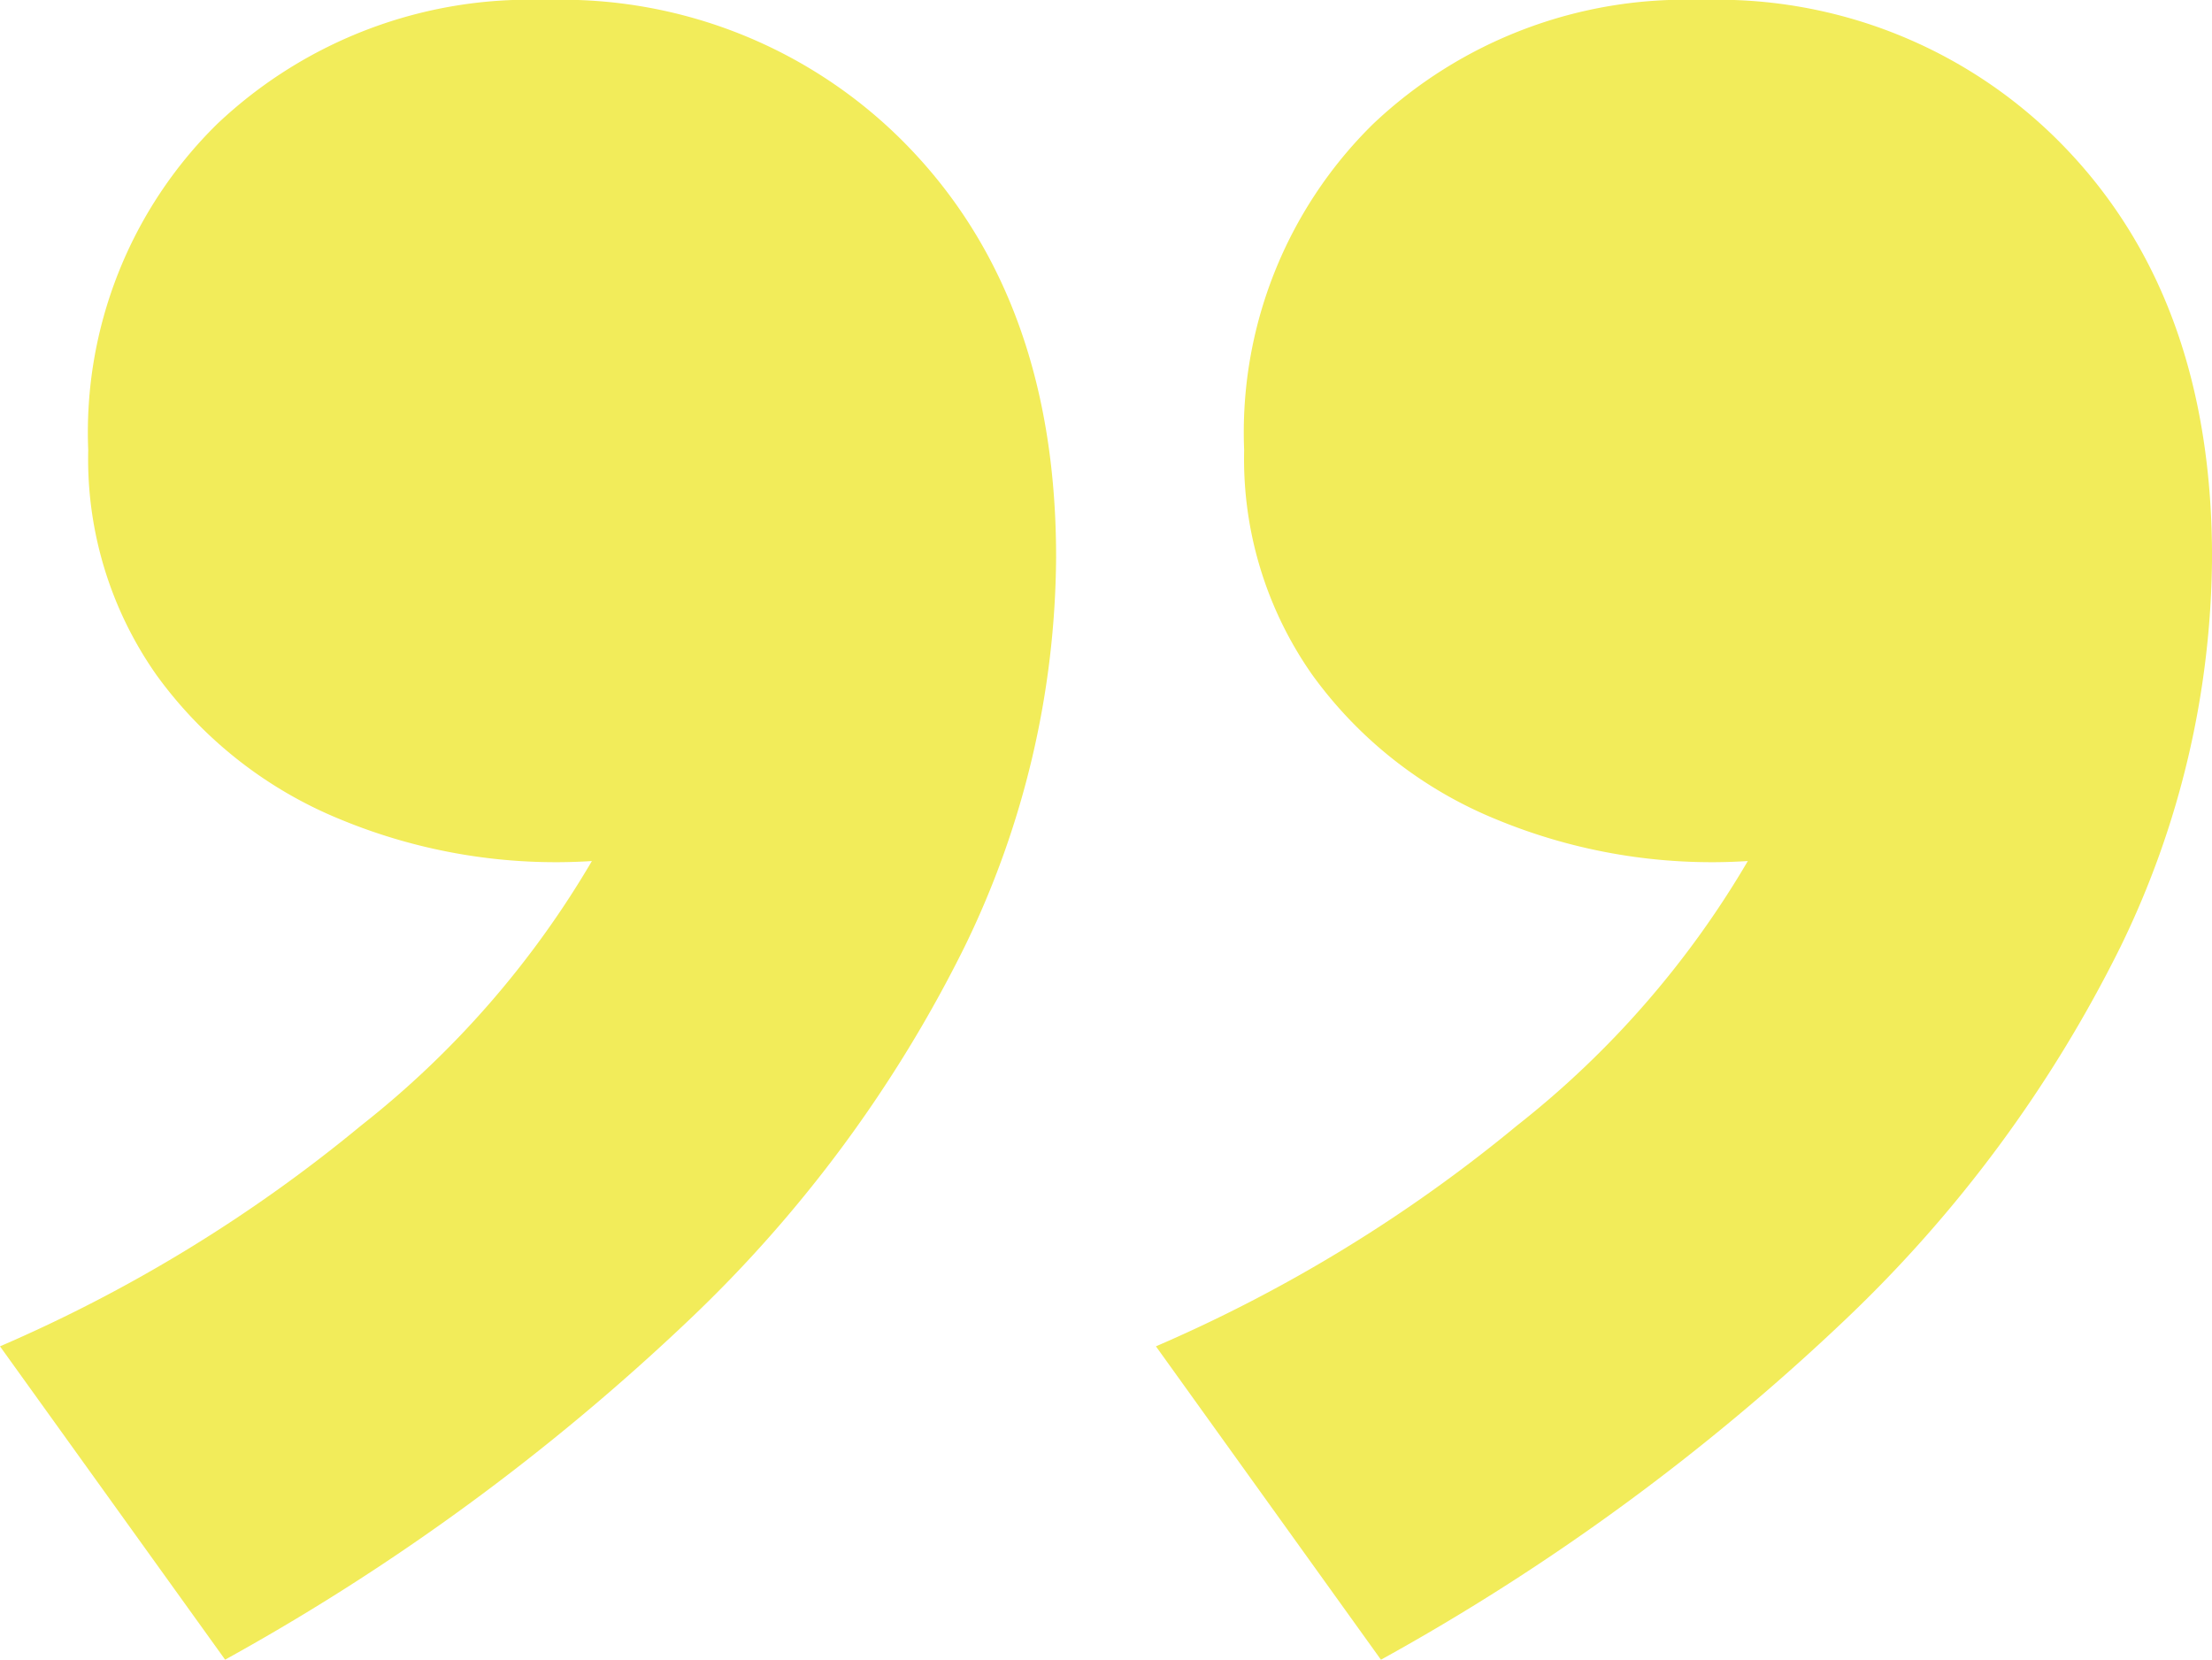 <svg height="50.394" viewBox="0 0 67.168 50.394" width="67.168" xmlns="http://www.w3.org/2000/svg" xmlns:xlink="http://www.w3.org/1999/xlink"><clipPath id="a"><path d="m0 0h67.168v50.394h-67.168z"/></clipPath><g clip-path="url(#a)"><path d="m6.837 50.394-6.837-9.515a45.469 45.469 0 0 0 10.96-6.7 28.622 28.622 0 0 0 7.013-8.035 17.107 17.107 0 0 1 -7.647-1.269 12.9 12.9 0 0 1 -5.568-4.37 11.394 11.394 0 0 1 -2.079-6.837 13.129 13.129 0 0 1 3.912-9.9 13.778 13.778 0 0 1 9.972-3.768 14.635 14.635 0 0 1 11.171 4.616q4.335 4.616 4.335 12.3a27.307 27.307 0 0 1 -2.784 11.841 40.244 40.244 0 0 1 -8.352 11.312 68.492 68.492 0 0 1 -14.1 10.325m35.1 0-6.833-9.515a45.469 45.469 0 0 0 10.96-6.7 28.622 28.622 0 0 0 7.013-8.035 17.107 17.107 0 0 1 -7.647-1.269 12.9 12.9 0 0 1 -5.568-4.37 11.394 11.394 0 0 1 -2.079-6.837 13.129 13.129 0 0 1 3.912-9.9 13.778 13.778 0 0 1 9.971-3.768 14.635 14.635 0 0 1 11.172 4.616q4.335 4.616 4.335 12.3a27.308 27.308 0 0 1 -2.784 11.841 40.244 40.244 0 0 1 -8.352 11.312 68.492 68.492 0 0 1 -14.1 10.325" fill="#f2ec5a"/></g></svg>